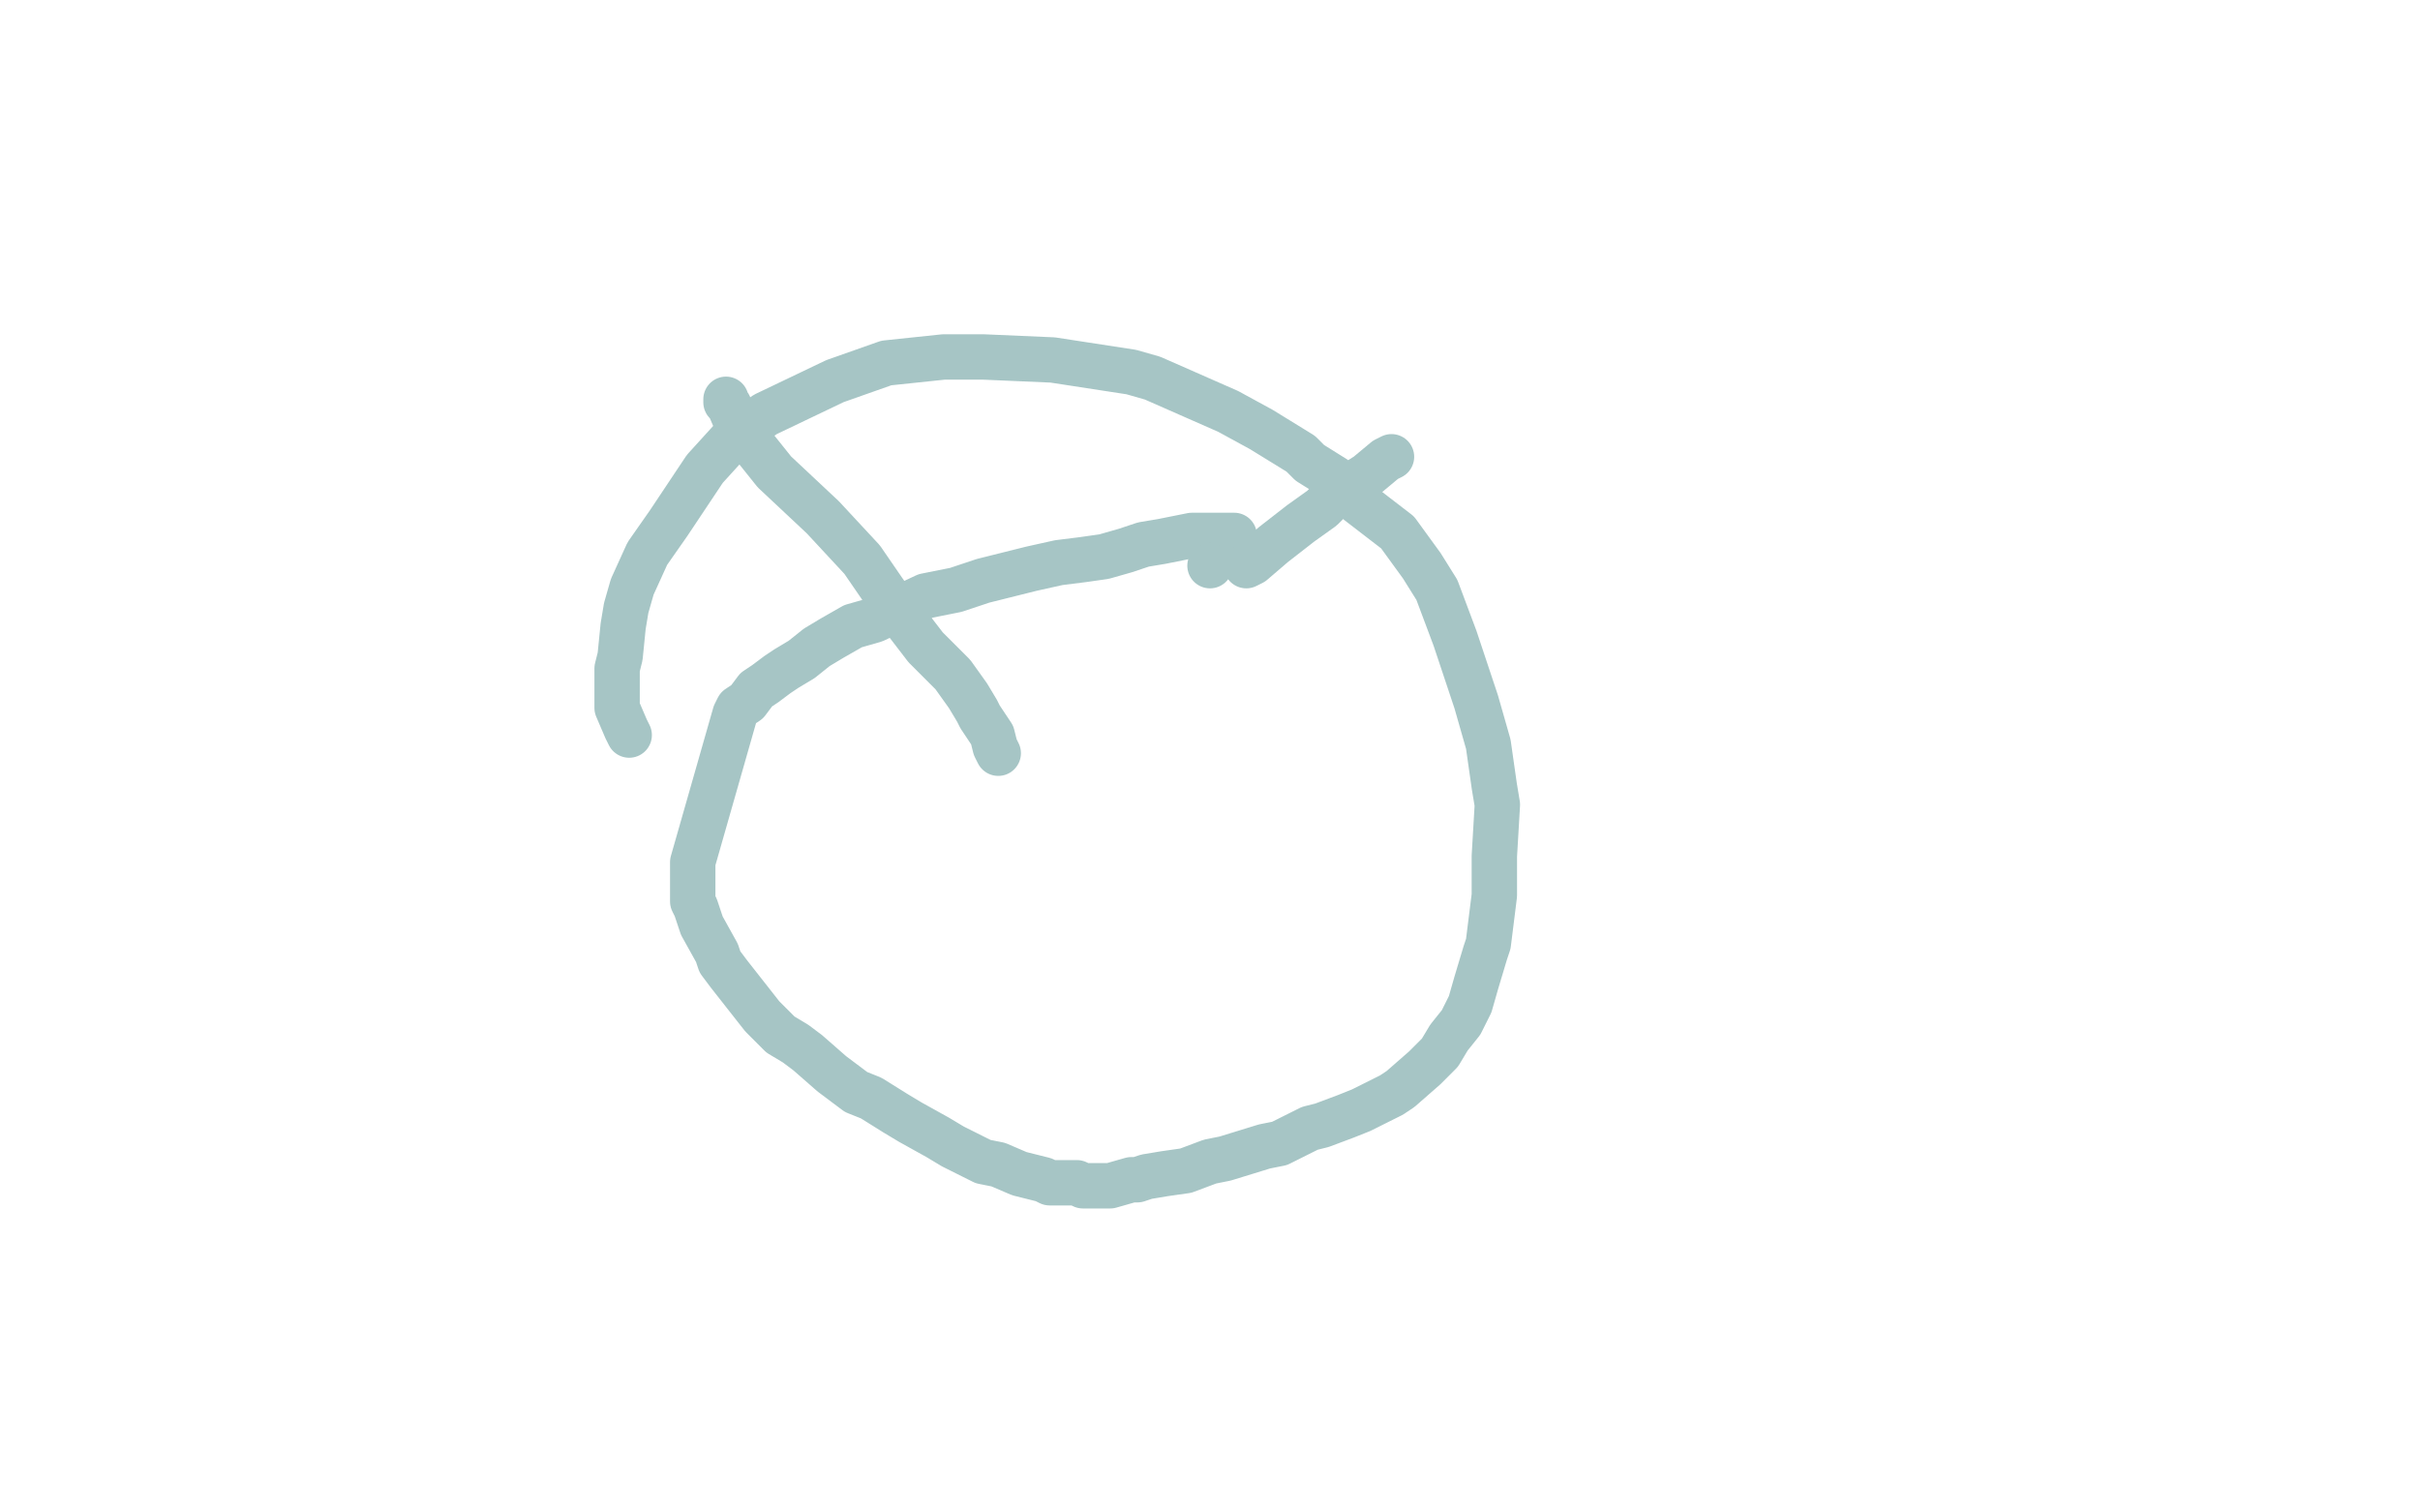 <?xml version="1.0" standalone="no"?>
<!DOCTYPE svg PUBLIC "-//W3C//DTD SVG 1.1//EN"
"http://www.w3.org/Graphics/SVG/1.1/DTD/svg11.dtd">

<svg width="800" height="500" version="1.1" xmlns="http://www.w3.org/2000/svg" xmlns:xlink="http://www.w3.org/1999/xlink" style="stroke-antialiasing: false"><desc>This SVG has been created on https://colorillo.com/</desc><rect x='0' y='0' width='800' height='500' style='fill: rgb(255,255,255); stroke-width:0' /><polyline points="408,177 407,177 407,177 406,177 406,177 405,177 405,177 404,177 404,177 402,177 402,177 400,177 400,177 394,177 394,177 384,179 384,179 378,180 378,180 372,182 372,182 365,184 365,184 358,185 358,185 350,186 350,186 341,188 341,188 333,190 333,190 325,192 325,192 316,195 316,195 306,197 306,197 289,205 289,205 282,207 282,207 275,211 275,211 270,214 270,214 265,218 265,218 260,221 260,221 257,223 257,223 253,226 253,226 250,228 250,228 247,232 247,232 244,234 244,234 243,236 243,236 229,285 229,285 229,287 229,287 229,290 229,290 229,292 229,292 229,296 229,296 229,298 229,298 230,300 230,300 232,306 232,306 237,315 237,315 238,318 238,318 241,322 241,322 252,336 252,336 258,342 258,342 263,345 263,345 267,348 267,348 275,355 275,355 279,358 279,358 283,361 283,361 288,363 288,363 296,368 296,368 301,371 301,371 310,376 310,376 315,379 315,379 325,384 325,384 330,385 330,385 337,388 337,388 341,389 341,389 345,390 345,390 347,391 347,391 351,391 351,391 356,391 356,391 358,392 358,392 364,392 364,392 367,392 367,392 374,390 374,390 376,390 376,390 379,389 379,389 385,388 385,388 392,387 392,387 400,384 400,384 405,383 405,383 418,379 418,379 423,378 423,378 433,373 433,373 437,372 437,372 445,369 445,369 450,367 450,367 460,362 460,362 463,360 463,360 471,353 471,353 476,348 476,348 479,343 479,343 483,338 483,338 486,332 486,332 488,325 488,325 491,315 491,315 492,312 492,312 494,296 494,296 494,283 494,283 495,266 495,266 494,260 494,260 492,246 492,246 488,232 488,232 481,211 481,211 475,195 475,195 470,187 470,187 462,176 462,176 449,166 449,166 441,158 441,158 433,153 433,153 430,150 430,150 417,142 417,142 406,136 406,136 381,125 381,125 374,123 374,123 348,119 348,119 325,118 325,118 312,118 312,118 293,120 293,120 276,126 276,126 253,137 253,137 243,144 243,144 233,155 233,155 221,173 221,173 214,183 214,183 209,194 209,194 207,201 207,201 206,207 206,207 205,217 205,217 204,221 204,221 204,229 204,229 204,234 204,234 207,241 207,241 208,243 208,243" style="fill: none; stroke: #a6c5c5; stroke-width: 15; stroke-linejoin: round; stroke-linecap: round; stroke-antialiasing: false; stroke-antialias: 0; opacity: 1.0"/>
<polyline points="240,132 240,133 240,133 241,134 241,134 244,141 244,141 256,156 256,156 272,171 272,171 285,185 285,185 296,201 296,201 306,214 306,214 315,223 315,223 320,230 320,230 323,235 323,235 324,237 324,237 326,240 326,240 328,243 328,243 329,247 329,247 330,249 330,249" style="fill: none; stroke: #a6c5c5; stroke-width: 15; stroke-linejoin: round; stroke-linecap: round; stroke-antialiasing: false; stroke-antialias: 0; opacity: 1.0"/>
<polyline points="460,151 458,152 458,152 452,157 452,157 441,164 441,164 437,168 437,168 430,173 430,173 421,180 421,180 414,186 414,186 412,187 412,187" style="fill: none; stroke: #a6c5c5; stroke-width: 15; stroke-linejoin: round; stroke-linecap: round; stroke-antialiasing: false; stroke-antialias: 0; opacity: 1.0"/>
<polyline points="400,187 400,187 400,187" style="fill: none; stroke: #a6c5c5; stroke-width: 15; stroke-linejoin: round; stroke-linecap: round; stroke-antialiasing: false; stroke-antialias: 0; opacity: 1.0"/>
</svg>
